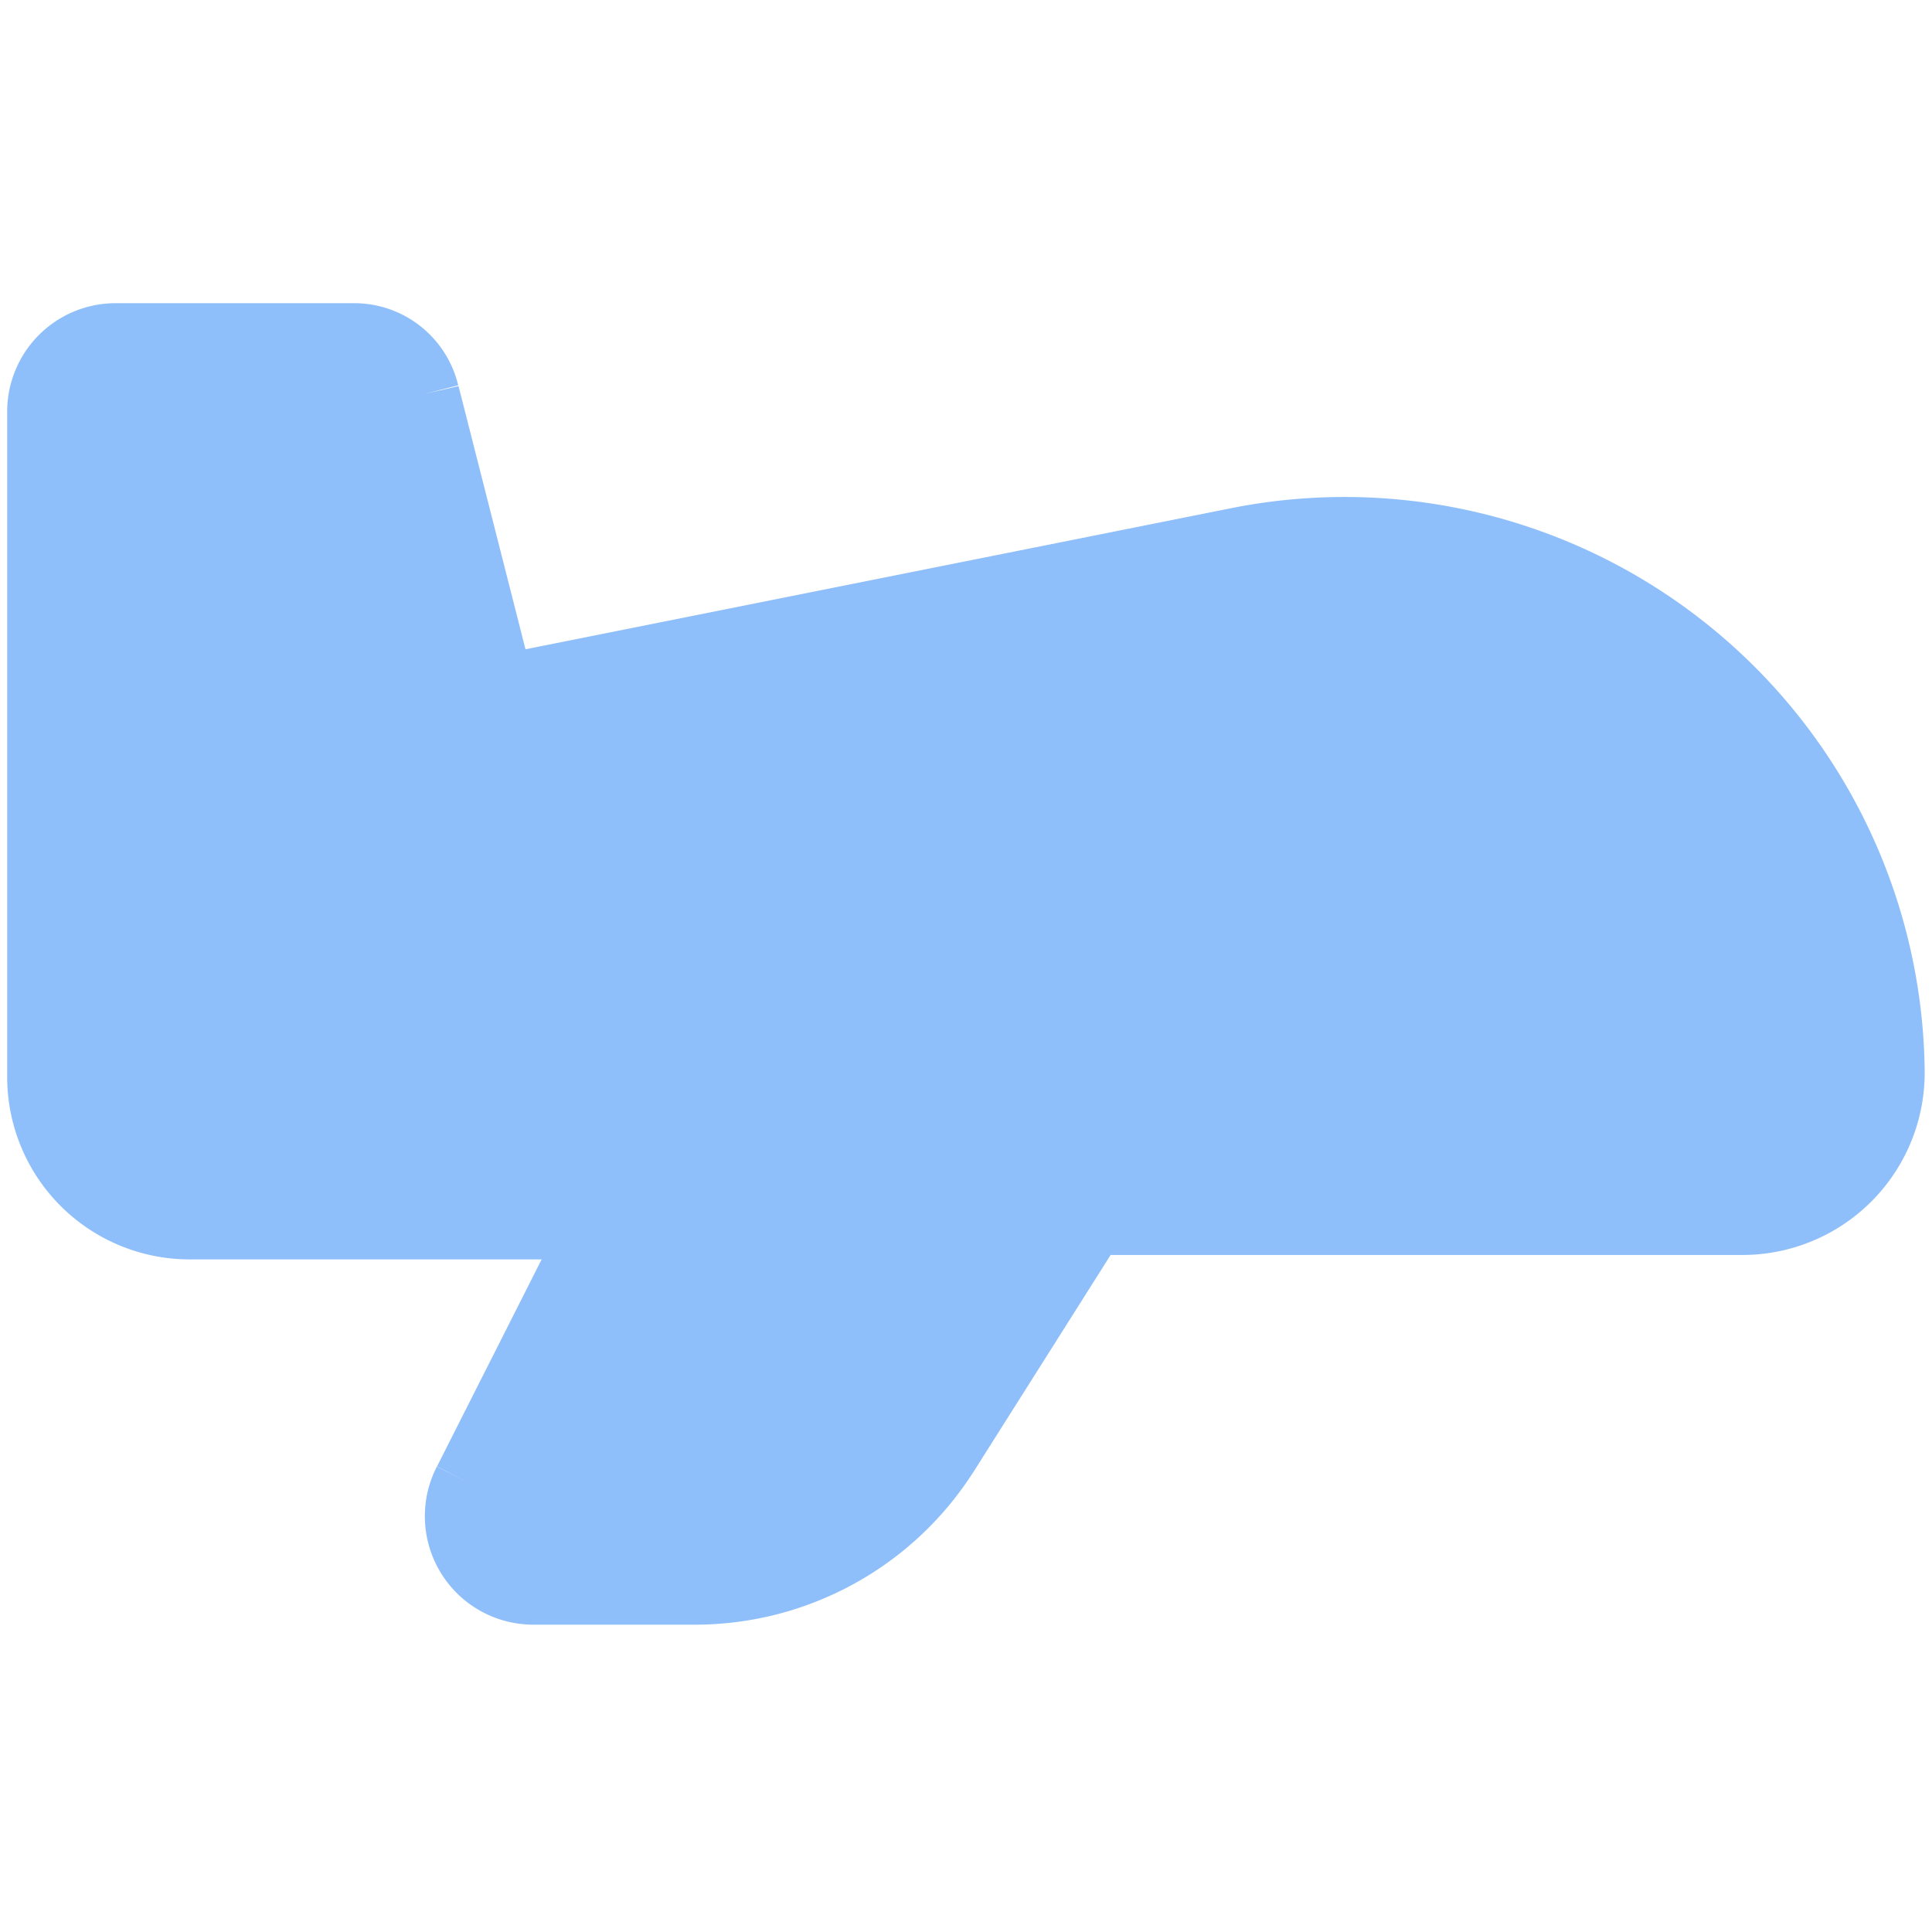 <svg xmlns="http://www.w3.org/2000/svg" fill="none" viewBox="0 0 14 14" id="Airplane--Streamline-Core"><desc>Airplane Streamline Icon: https://streamlinehq.com</desc><g id="airplane--travel-plane-adventure-airplane-transportation"><path id="Union" fill="#8fbffa" fill-rule="evenodd" d="M2.563 2.197a0.775 0.775 0 0 1 0.758 0.598l0 -0.003 -0.243 0.062 0.244 -0.056 0 -0.003 0.486 1.91L8.934 3.68a4.204 4.204 0 0 1 5.013 4.09v0.003a1.321 1.321 0 0 1 -1.321 1.321H8.048l-0.997 1.577 -0.001 0.001a2.394 2.394 0 0 1 -2.01 1.101H3.86l-0.002 0a0.786 0.786 0 0 1 -0.692 -1.146l0.223 0.114 -0.222 -0.115 0.758 -1.5h-2.55A1.322 1.322 0 0 1 0.052 7.805V2.983a0.786 0.786 0 0 1 0.786 -0.786h1.724Z" clip-rule="evenodd" stroke-width="1"></path></g></svg>